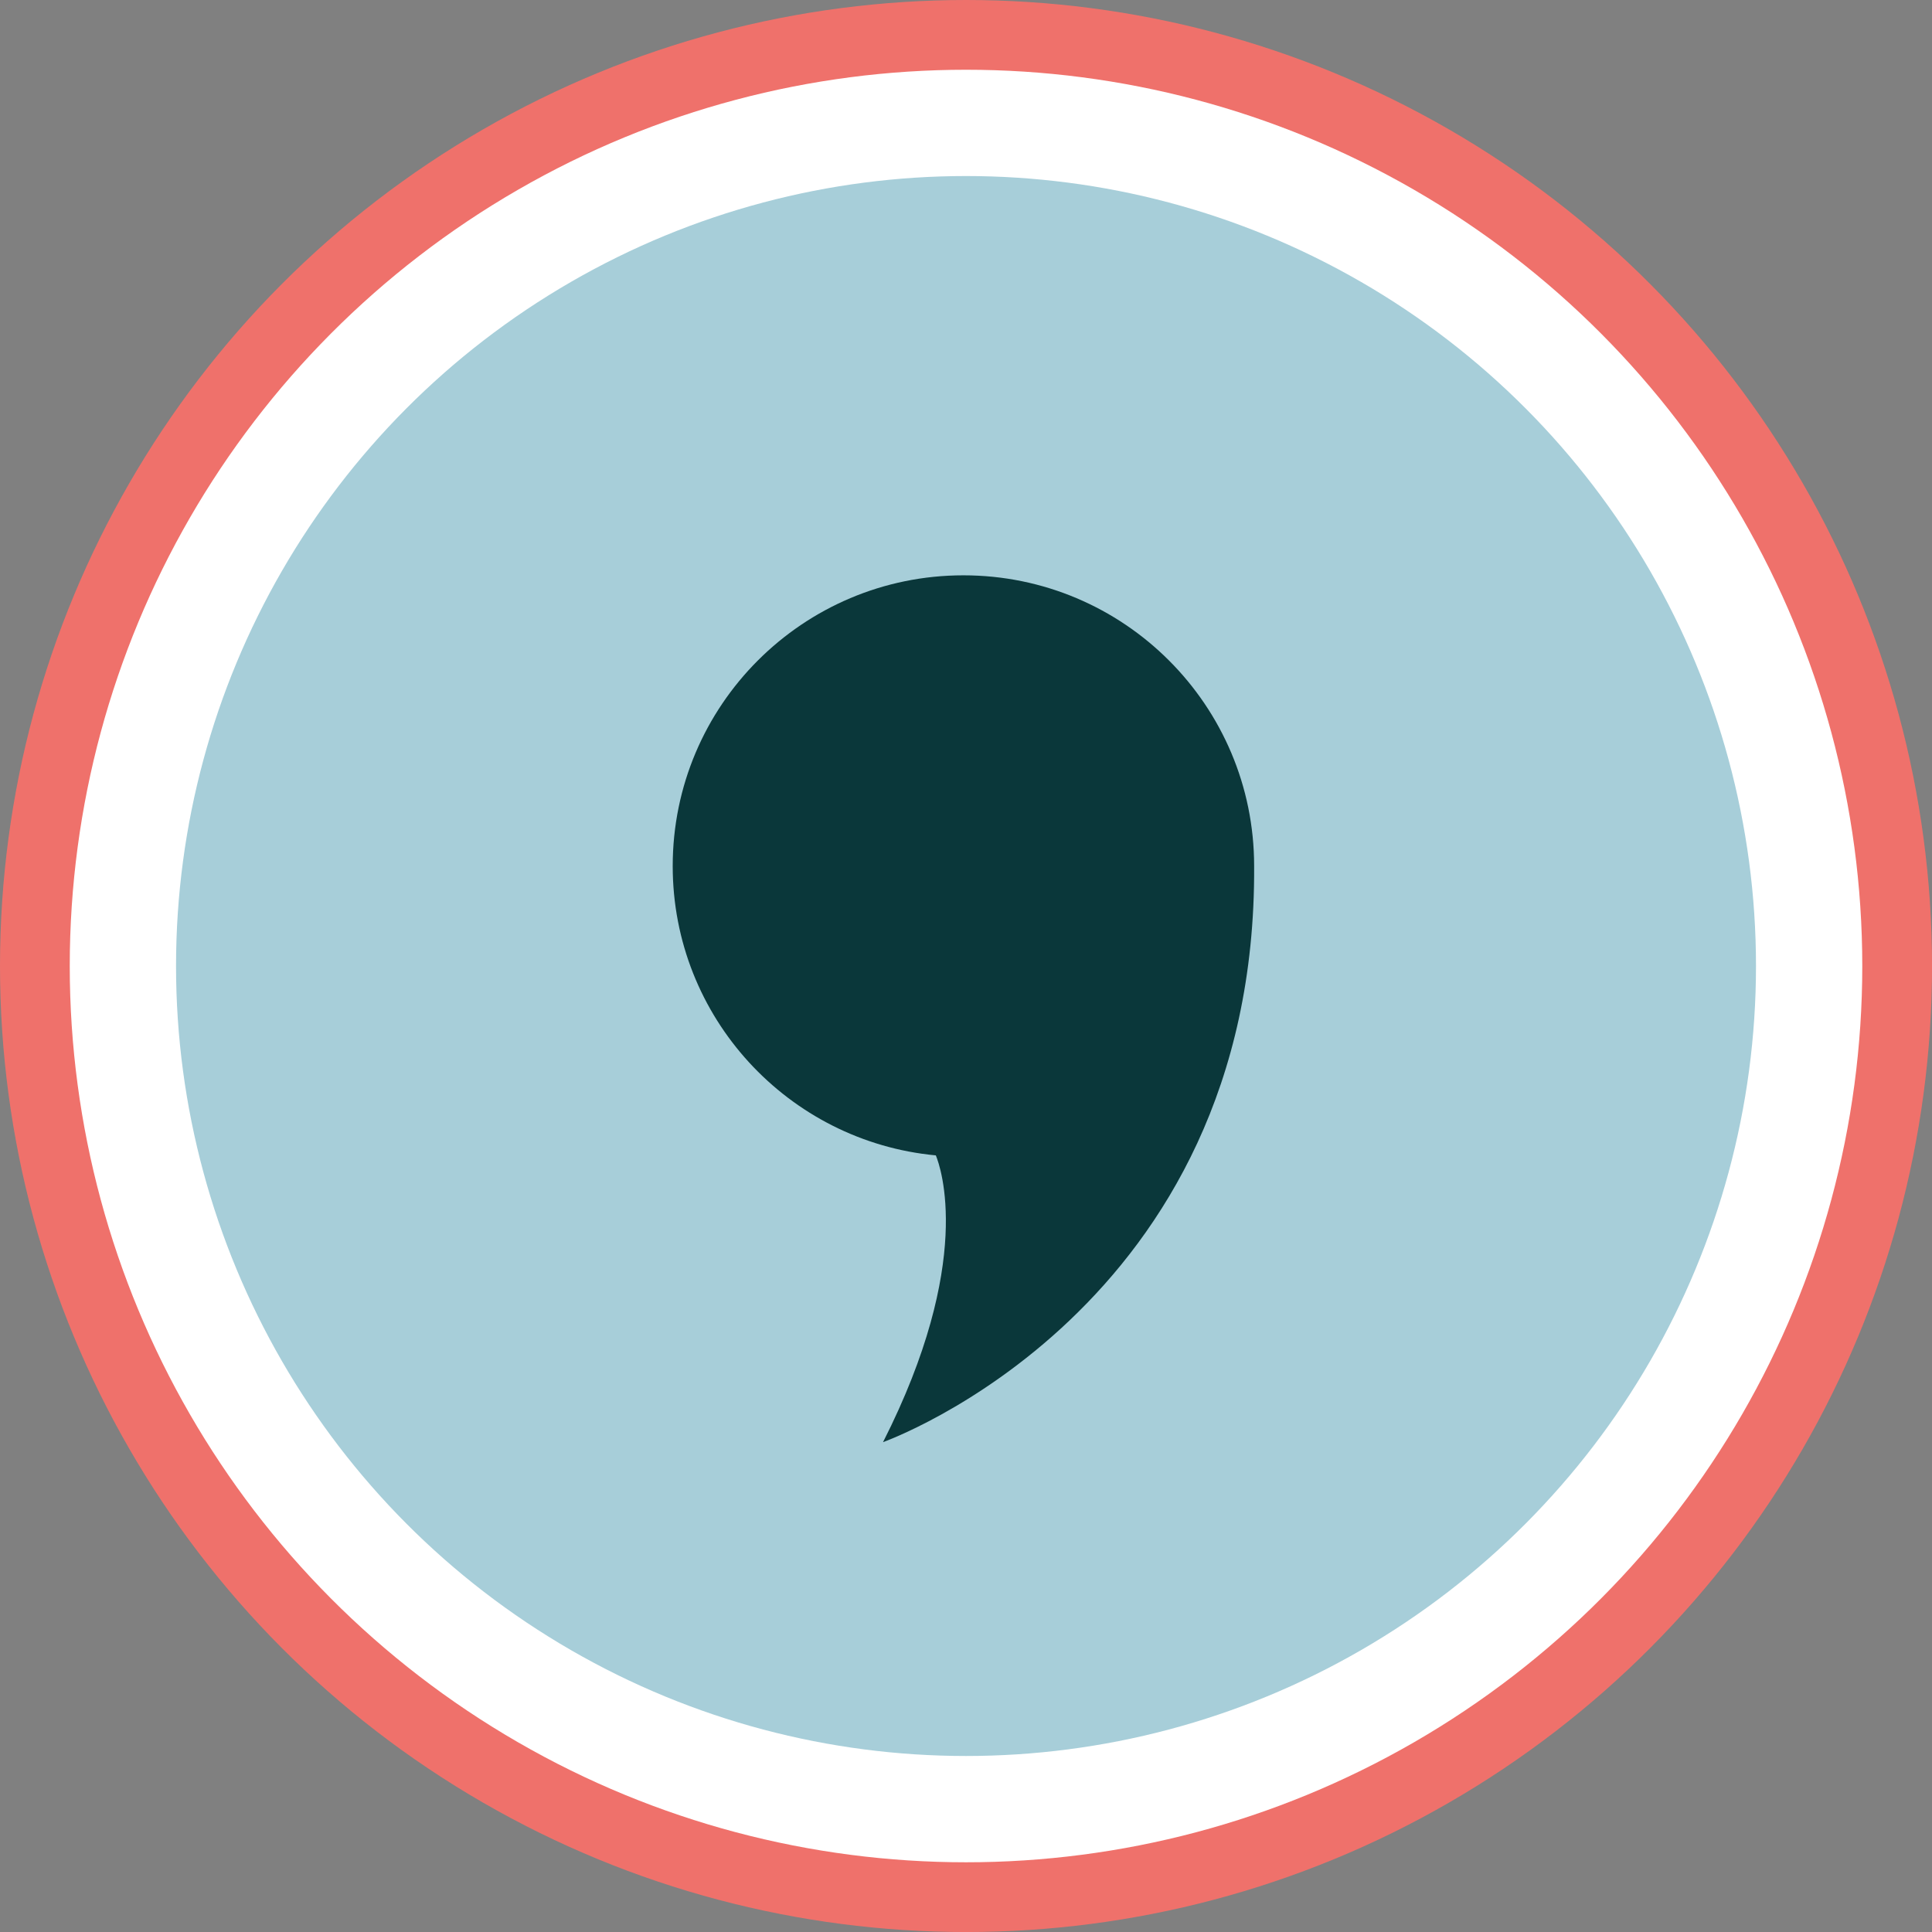 <svg xmlns="http://www.w3.org/2000/svg" version="1.1" xmlns:xlink="http://www.w3.org/1999/xlink" xmlns:svgjs="http://svgjs.com/svgjs" width="60.745" height="60.745"><rect width="100%" height="100%" fill="#808080" stroke="none"/><svg id="SvgjsSvg1000" data-name="Layer 1" xmlns="http://www.w3.org/2000/svg" version="1.1" viewBox="0 0 60.745 60.745">
  <defs>
    <style>
      .cls-1 {
        fill: #a7ced9;
      }

      .cls-1, .cls-2, .cls-3, .cls-4 {
        stroke-width: 0px;
      }

      .cls-2 {
        fill: #0a373a;
      }

      .cls-3 {
        fill: #fff;
      }

      .cls-4 {
        fill: #ef716b;
      }
    </style>
  </defs>
  <circle class="cls-4" cx="30.373" cy="30.373" r="30.373"></circle>
  <circle class="cls-3" cx="30.373" cy="30.373" r="28.18"></circle>
  <circle class="cls-1" cx="30.373" cy="30.373" r="24.838"></circle>
  <path class="cls-2" d="M30.292,18.089c-5.048,0-9.141,4.092-9.141,9.141,0,4.755,3.632,8.66,8.273,9.097.153.371,1.211,3.353-1.66,9.016,0,0,11.752-4.17,11.668-18.113,0-5.048-4.092-9.141-9.141-9.141Z"></path>
</svg><style>@media (prefers-color-scheme: light) { :root { filter: none; } }
</style></svg>